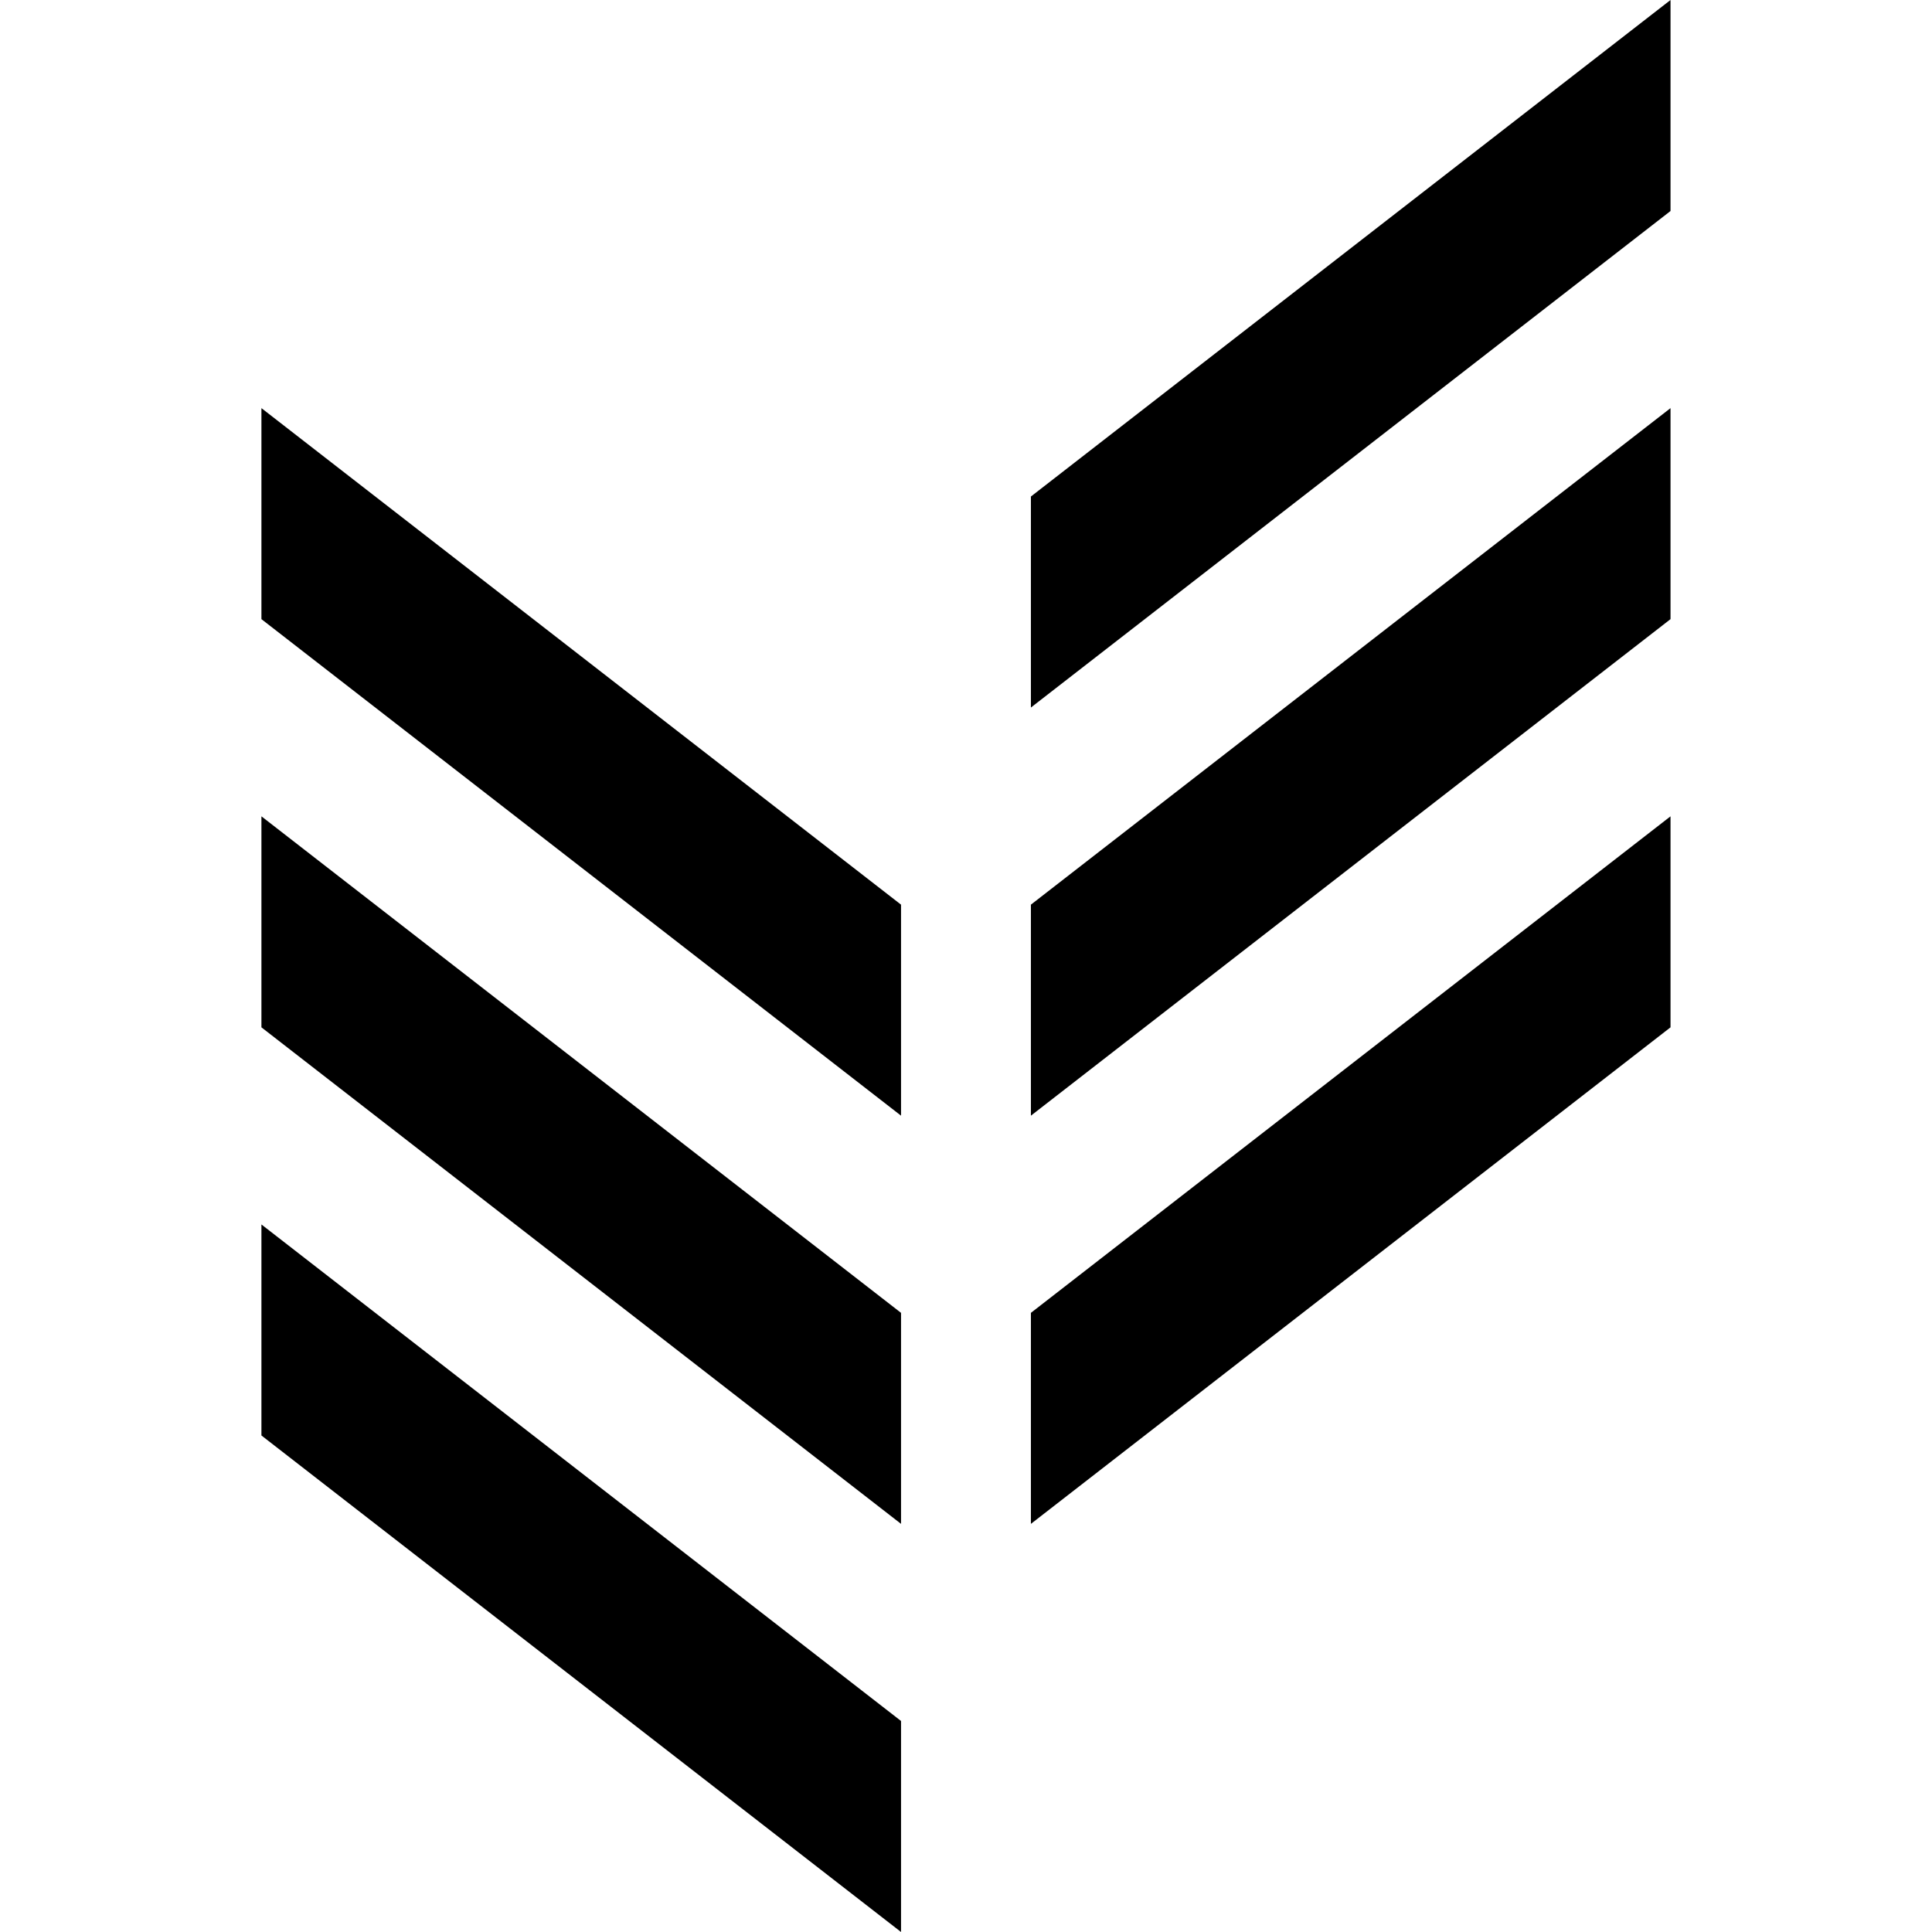 <svg width="32" height="32" viewBox="0 0 32 32" fill="none" xmlns="http://www.w3.org/2000/svg">
  <path d="M14.924 14.984L4.33 6.76V10.255L14.924 18.479V14.984Z" fill="black"/>
  <path d="M14.924 21.745L4.33 13.521V17.016L14.924 25.24V21.745Z" fill="black"/>
  <path d="M14.924 28.505L4.33 20.281V23.776L14.924 32V28.505Z" fill="black"/>
  <path d="M27.669 0L17.075 8.224V11.719L27.669 3.495V0Z" fill="black"/>
  <path d="M17.075 14.984L27.669 6.76V10.255L17.075 18.479V14.984Z" fill="black"/>
  <path d="M17.075 21.745L27.669 13.521V17.016L17.075 25.24V21.745Z" fill="black"/>
</svg>
